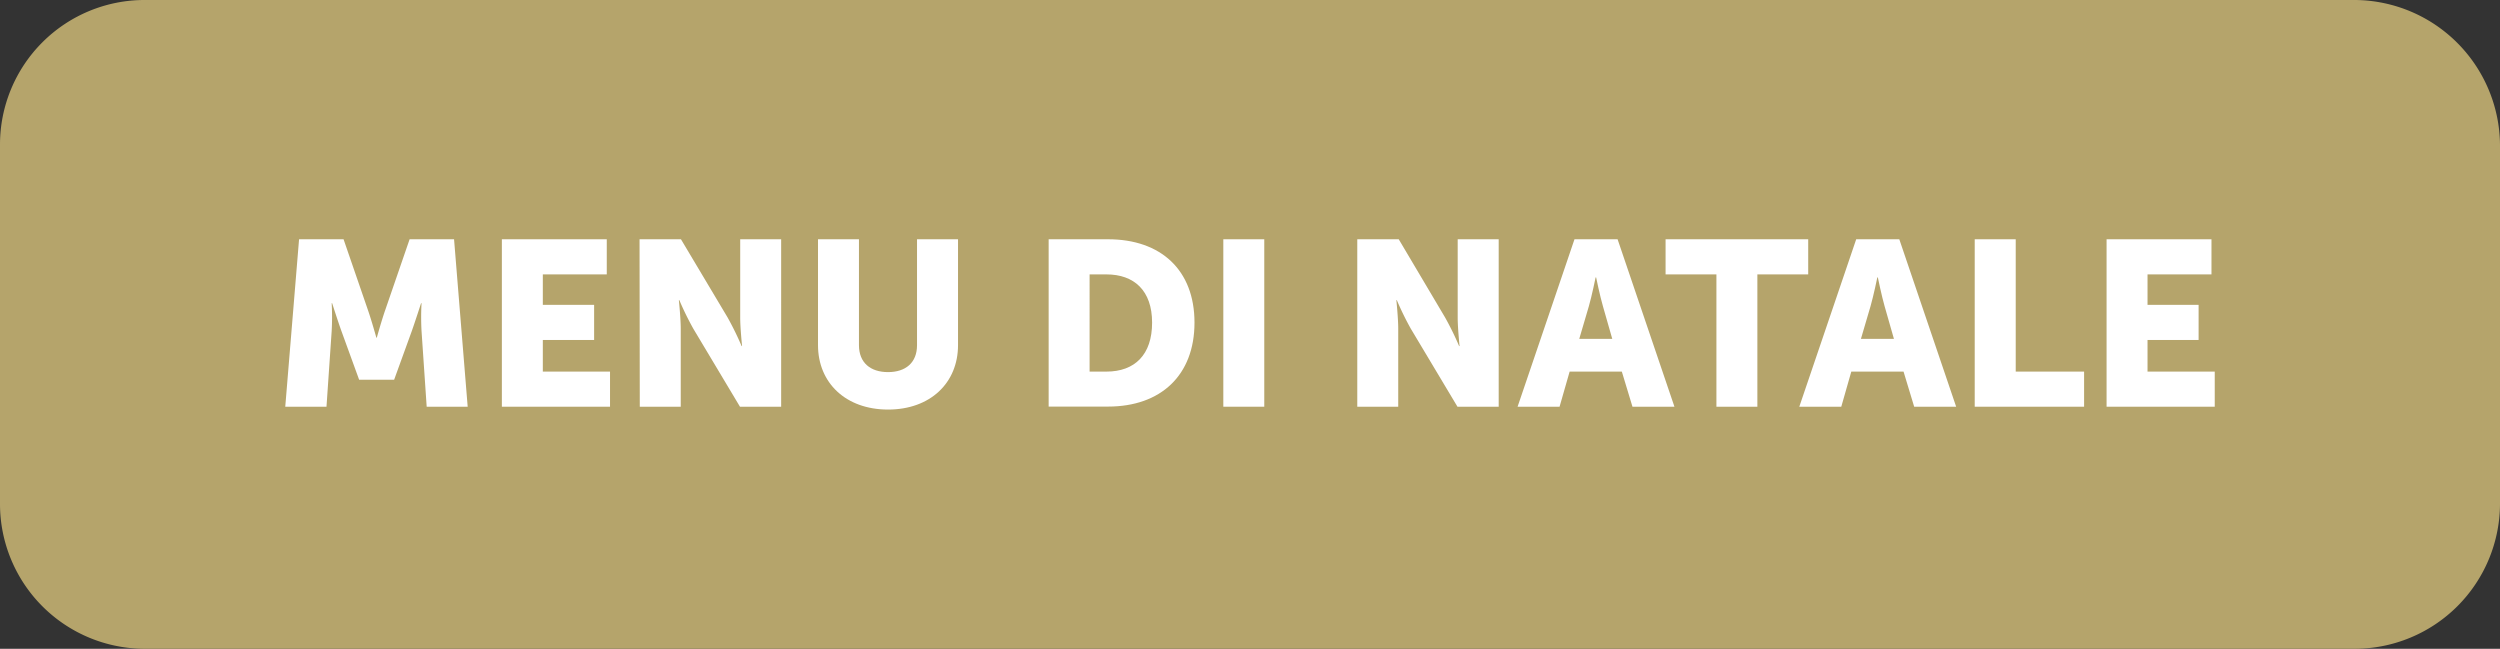 <svg id="Livello_1" data-name="Livello 1" xmlns="http://www.w3.org/2000/svg" viewBox="0 0 536 139.1"><rect x="0" y="0" width="536" height="139.1" fill="#333333" stroke="none"/><defs><style>.cls-1{fill:#b5a46b;}.cls-2{fill:#fff;}</style></defs><path class="cls-1" d="M504.9,0H31.1A31,31,0,0,0,0,31v77a31.07,31.07,0,0,0,31.1,31.1H504.9a31.18,31.18,0,0,0,31.1-31v-77A31.33,31.33,0,0,0,504.9,0Z"/><path class="cls-2" d="M64.12,51.3h9.54l5.22,15.16c.8,2.31,1.81,5.93,1.81,5.93h.1s1-3.62,1.81-5.93L87.82,51.3h9.53l2.92,35.9H91.48L90.38,71a53.56,53.56,0,0,1,0-6h-.1s-1.21,3.76-2,6L84.5,81.42H77L73.21,71c-.81-2.26-2-6-2-6h-.1a53.56,53.56,0,0,1,0,6L70,87.2H61.16Z"/><path class="cls-2" d="M107.6,51.3h22.49v7.53H116.38v6.53h11v7.53h-11v6.78h14.41V87.2H107.6Z"/><path class="cls-2" d="M137.12,51.3H146L156,68.07a65.72,65.72,0,0,1,3,6.12h.1s-.4-3.86-.4-6.12V51.3h8.78V87.2h-8.83l-10-16.72a63.86,63.86,0,0,1-3-6.13h-.1s.4,3.87.4,6.13V87.2h-8.78Z"/><path class="cls-2" d="M175.38,51.3h8.78V74c0,3.77,2.46,5.78,6.23,5.78s6.22-2,6.22-5.78V51.3h8.79V74c0,8.08-5.93,13.81-15,13.81S175.38,82.07,175.38,74Z"/><path class="cls-2" d="M224.83,51.3h12.75c11.29,0,18.52,6.58,18.52,17.87s-7.23,18-18.52,18H224.83Zm12.39,28.37c6.08,0,9.79-3.62,9.79-10.5s-3.86-10.34-9.79-10.34h-3.61V79.67Z"/><path class="cls-2" d="M262.28,51.3h8.78V87.2h-8.78Z"/><path class="cls-2" d="M291,51.3h8.89l9.94,16.77a63.07,63.07,0,0,1,3,6.12h.1s-.4-3.86-.4-6.12V51.3h8.79V87.2h-8.84l-10-16.72a62.76,62.76,0,0,1-3-6.13h-.1s.4,3.87.4,6.13V87.2H291Z"/><path class="cls-2" d="M347.72,79.67H336.53l-2.16,7.53h-9l12.2-35.9h9.24L359,87.2h-9ZM342.1,59.48s-.8,3.92-1.45,6.18l-2.06,7h7.08l-2-7c-.66-2.26-1.46-6.18-1.46-6.18Z"/><path class="cls-2" d="M368,58.83h-10.9V51.3h30.58v7.53h-10.9V87.2H368Z"/><path class="cls-2" d="M408.12,79.67h-11.2l-2.15,7.53h-9l12.2-35.9h9.24l12.19,35.9h-9ZM402.5,59.48s-.81,3.92-1.46,6.18l-2.06,7h7.08l-2-7c-.65-2.26-1.45-6.18-1.45-6.18Z"/><path class="cls-2" d="M423.38,51.3h8.79V79.67h14.66V87.2H423.38Z"/><path class="cls-2" d="M451.65,51.3h22.49v7.53H460.43v6.53h10.95v7.53H460.43v6.78h14.41V87.2H451.65Z"/></svg>